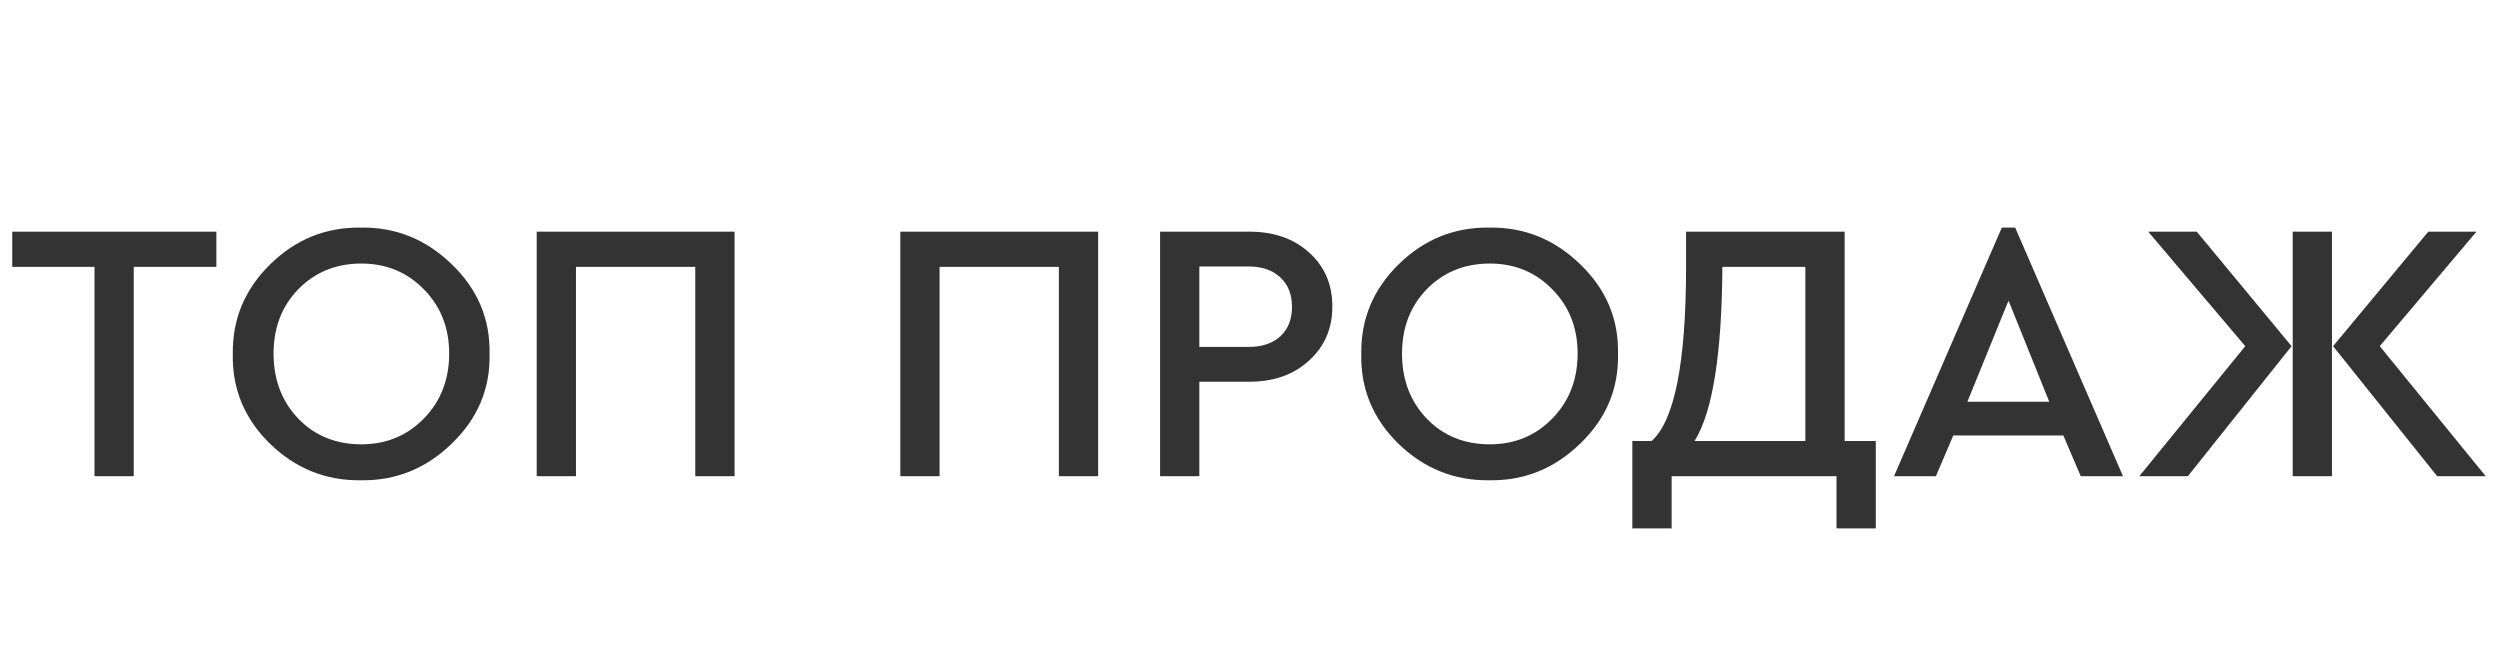 <svg width="84" height="22" viewBox="0 0 84 22" fill="none" xmlns="http://www.w3.org/2000/svg">
<path d="M3.175 16V8.967H0.411V7.784H7.27V8.967H4.494V16H3.175ZM7.822 11.892C7.806 10.722 8.225 9.718 9.08 8.88C9.934 8.041 10.951 7.631 12.129 7.647C13.3 7.631 14.316 8.041 15.179 8.88C16.051 9.718 16.474 10.722 16.449 11.892C16.474 13.062 16.051 14.066 15.179 14.905C14.316 15.743 13.3 16.154 12.129 16.137C10.951 16.154 9.93 15.743 9.067 14.905C8.212 14.066 7.797 13.062 7.822 11.892ZM15.092 11.88C15.092 11.017 14.81 10.299 14.246 9.726C13.681 9.145 12.98 8.855 12.142 8.855C11.295 8.855 10.59 9.141 10.026 9.714C9.47 10.286 9.192 11.008 9.192 11.88C9.192 12.759 9.47 13.49 10.026 14.07C10.582 14.643 11.287 14.929 12.142 14.929C12.98 14.929 13.681 14.639 14.246 14.058C14.81 13.477 15.092 12.751 15.092 11.88ZM18.033 16V7.784H24.681V16H23.361V8.967H19.353V16H18.033ZM30.251 16V7.784H36.898V16H35.578V8.967H31.57V16H30.251ZM38.979 16V7.784H41.979C42.809 7.784 43.481 8.021 43.996 8.494C44.51 8.958 44.767 9.56 44.767 10.299C44.767 11.037 44.506 11.643 43.983 12.116C43.469 12.589 42.801 12.826 41.979 12.826H40.298V16H38.979ZM40.298 11.656H41.954C42.411 11.656 42.767 11.535 43.025 11.295C43.282 11.054 43.411 10.726 43.411 10.311C43.411 9.896 43.282 9.568 43.025 9.328C42.767 9.079 42.411 8.954 41.954 8.954H40.298V11.656ZM45.739 11.892C45.722 10.722 46.141 9.718 46.996 8.88C47.851 8.041 48.867 7.631 50.046 7.647C51.216 7.631 52.232 8.041 53.096 8.88C53.967 9.718 54.39 10.722 54.365 11.892C54.39 13.062 53.967 14.066 53.096 14.905C52.232 15.743 51.216 16.154 50.046 16.137C48.867 16.154 47.846 15.743 46.983 14.905C46.129 14.066 45.714 13.062 45.739 11.892ZM53.008 11.88C53.008 11.017 52.726 10.299 52.162 9.726C51.597 9.145 50.896 8.855 50.058 8.855C49.212 8.855 48.506 9.141 47.942 9.714C47.386 10.286 47.108 11.008 47.108 11.88C47.108 12.759 47.386 13.49 47.942 14.07C48.498 14.643 49.203 14.929 50.058 14.929C50.896 14.929 51.597 14.639 52.162 14.058C52.726 13.477 53.008 12.751 53.008 11.88ZM61.98 14.817H63.026V17.755H61.706V16H56.167V17.755H54.847V14.817H55.495C56.266 14.129 56.652 12.174 56.652 8.954V7.784H61.98V14.817ZM56.938 14.817H60.66V8.967H57.872C57.855 11.896 57.544 13.846 56.938 14.817ZM69.913 16L69.328 14.631H65.631L65.046 16H63.639L67.261 7.647H67.71L71.332 16H69.913ZM68.855 13.498L67.486 10.1L66.104 13.498H68.855ZM72.18 7.784H73.811L76.997 11.631L73.512 16H71.881L75.441 11.631L72.18 7.784ZM77.035 16V7.784H78.354V16H77.035ZM79.96 11.631L83.52 16H81.889L78.391 11.631L81.591 7.784H83.209L79.96 11.631Z" fill="#333333"/>
</svg>
